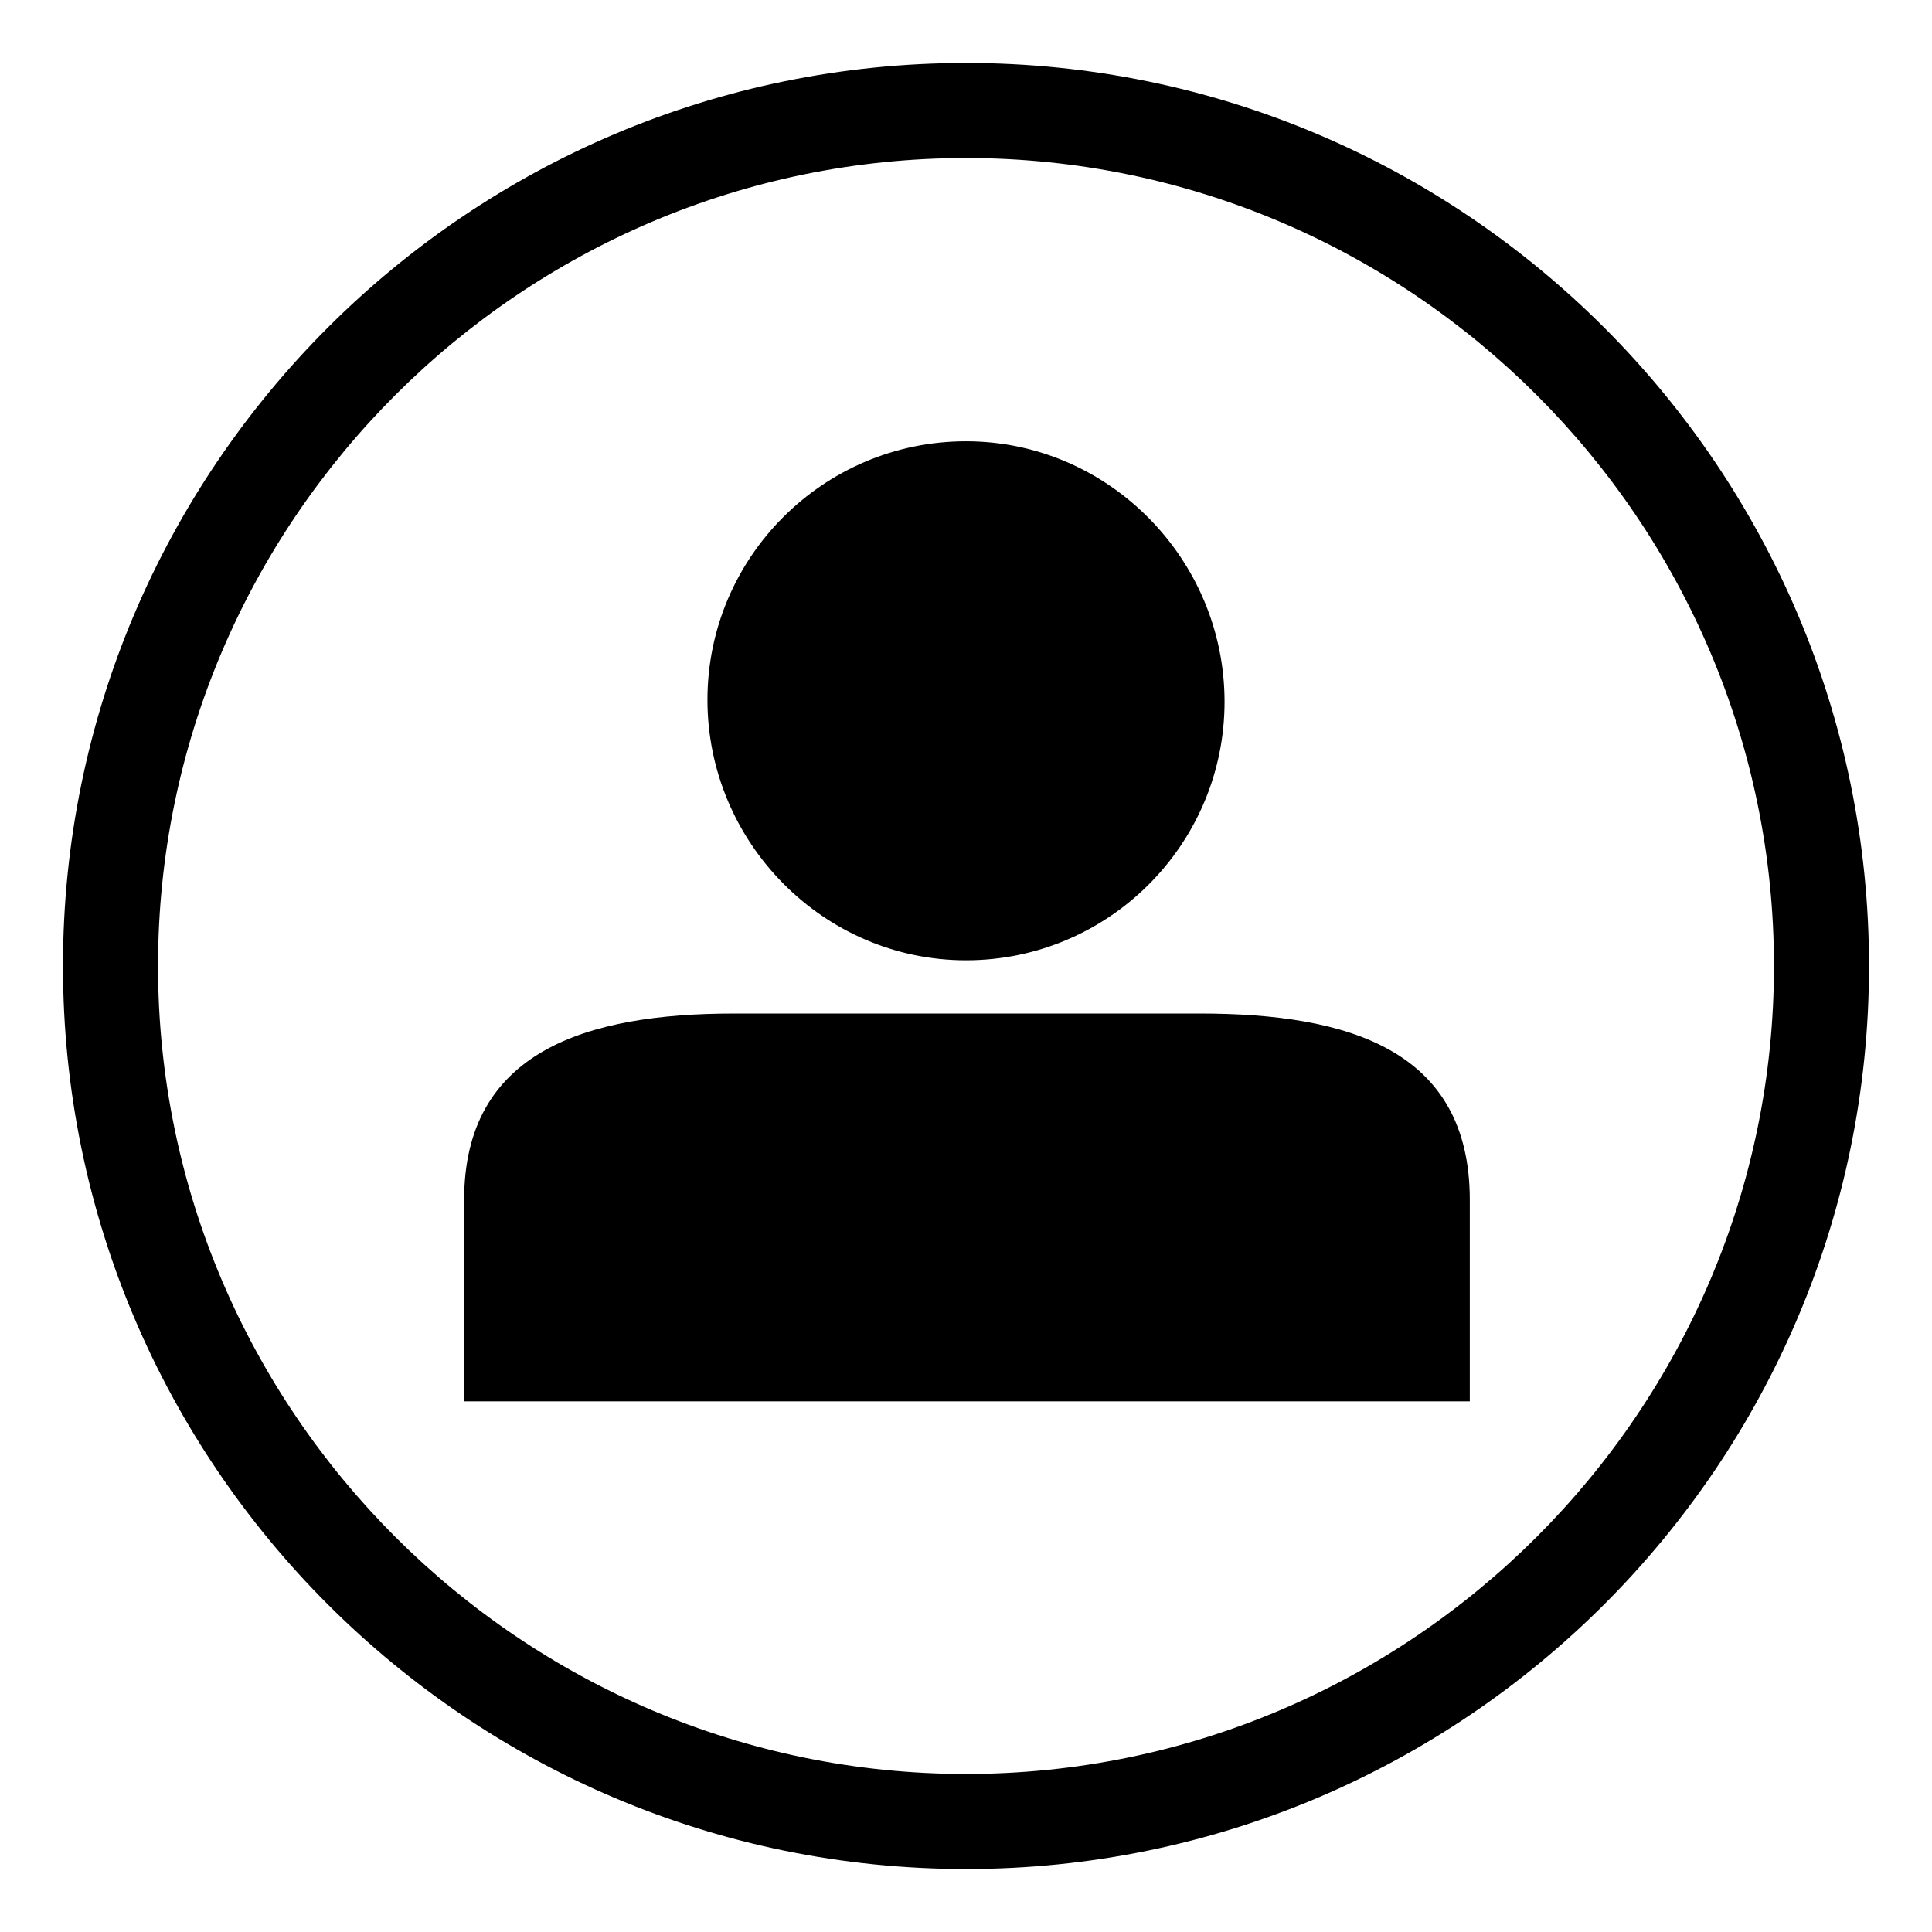 <?xml version="1.0" encoding="UTF-8"?>
<!-- Uploaded to: ICON Repo, www.svgrepo.com, Generator: ICON Repo Mixer Tools -->
<svg fill="#000000" width="800px" height="800px" version="1.1" viewBox="144 144 512 512" xmlns="http://www.w3.org/2000/svg">
 <g>
  <path d="m400 639.31c-132 0-239.31-107.31-239.31-239.31 0-132 107.31-239.31 239.31-239.31 132 0 239.31 107.31 239.31 239.31 0 132-107.31 239.31-239.31 239.31zm0-453.43c-117.89 0-214.12 96.227-214.12 214.12 0 117.89 96.227 214.12 214.12 214.12 117.89 0 214.12-96.227 214.12-214.12 0-117.89-96.227-214.12-214.12-214.12z"/>
  <path d="m400 398.49c37.785 0 68.52-30.73 68.52-68.52-0.004-37.785-30.734-69.023-68.52-69.023s-68.52 30.73-68.52 68.52c0 37.785 30.73 69.023 68.52 69.023"/>
  <path d="m533.51 514.87v-52.898c0-39.801-32.242-49.375-71.539-49.375h-123.43c-39.297 0-71.539 10.078-71.539 49.375v53.402h266.51z"/>
 </g>
</svg>